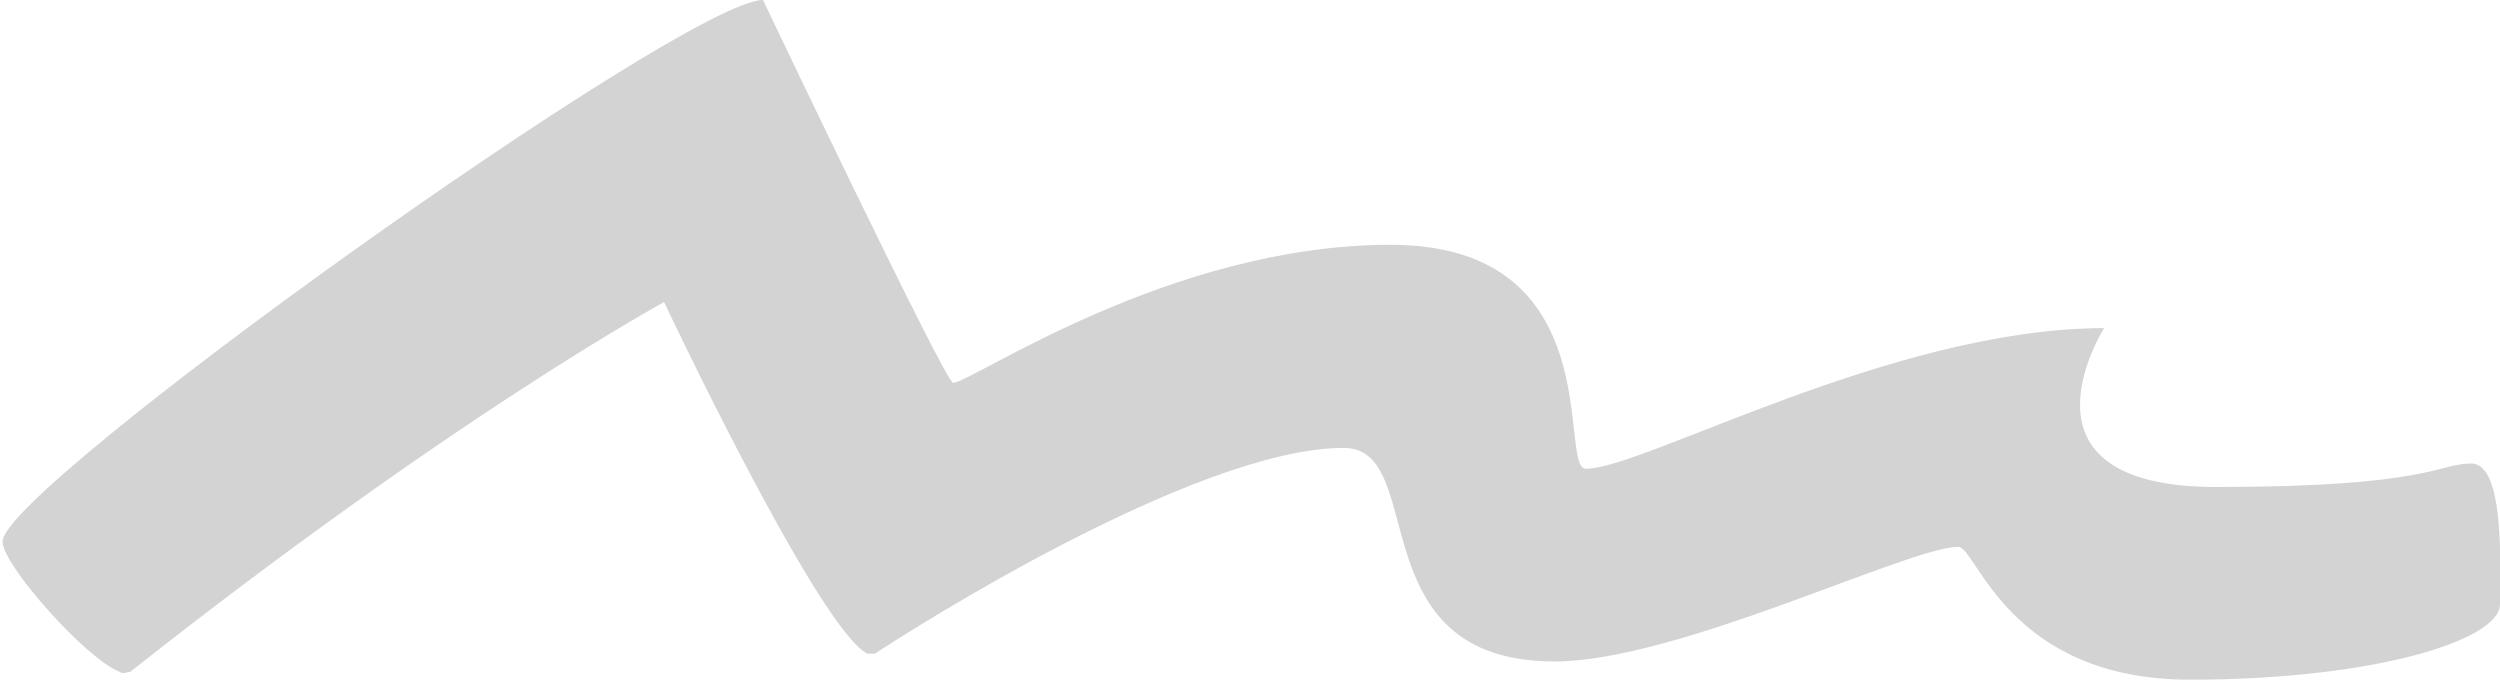 <?xml version="1.0" encoding="UTF-8"?>
<svg id="uuid-b782e133-b504-47a9-950f-f03a470fb0e8" xmlns="http://www.w3.org/2000/svg" version="1.1" viewBox="0 0 96 26.1">
  <!-- Generator: Adobe Illustrator 29.4.0, SVG Export Plug-In . SVG Version: 2.1.0 Build 152)  -->
  <defs>
    <style>
      .st0 {
        fill: #d3d3d3;
      }
    </style>
  </defs>
  <path class="st0" d="M5,25.8c-.1,0-.3.1-.4,0-1.3-.5-4.5-4.1-4.5-5C0,18.8,26.3,0,29.3,0c0,0,7,14.7,7.3,14.7.7,0,8.3-5.3,16.8-5.3s6.4,8.6,7.5,8.6c2.2,0,11.8-5.4,19.9-5.4,0,0-3.9,6.1,4.3,6.1s8.5-.9,9.8-.9,1.1,4,1.1,5.4-4.9,2.9-11.9,2.9-8.2-5.1-8.9-5.1c-1.9,0-10.8,4.4-15.5,4.4-7.6,0-4.8-8.2-8.1-8.2-5.7,0-16.8,7.1-18,7.9,0,0-.2,0-.3,0-1.9-1-7.8-13.5-7.8-13.5,0,0-8.1,4.4-20.5,14.2h0Z"/>
</svg>